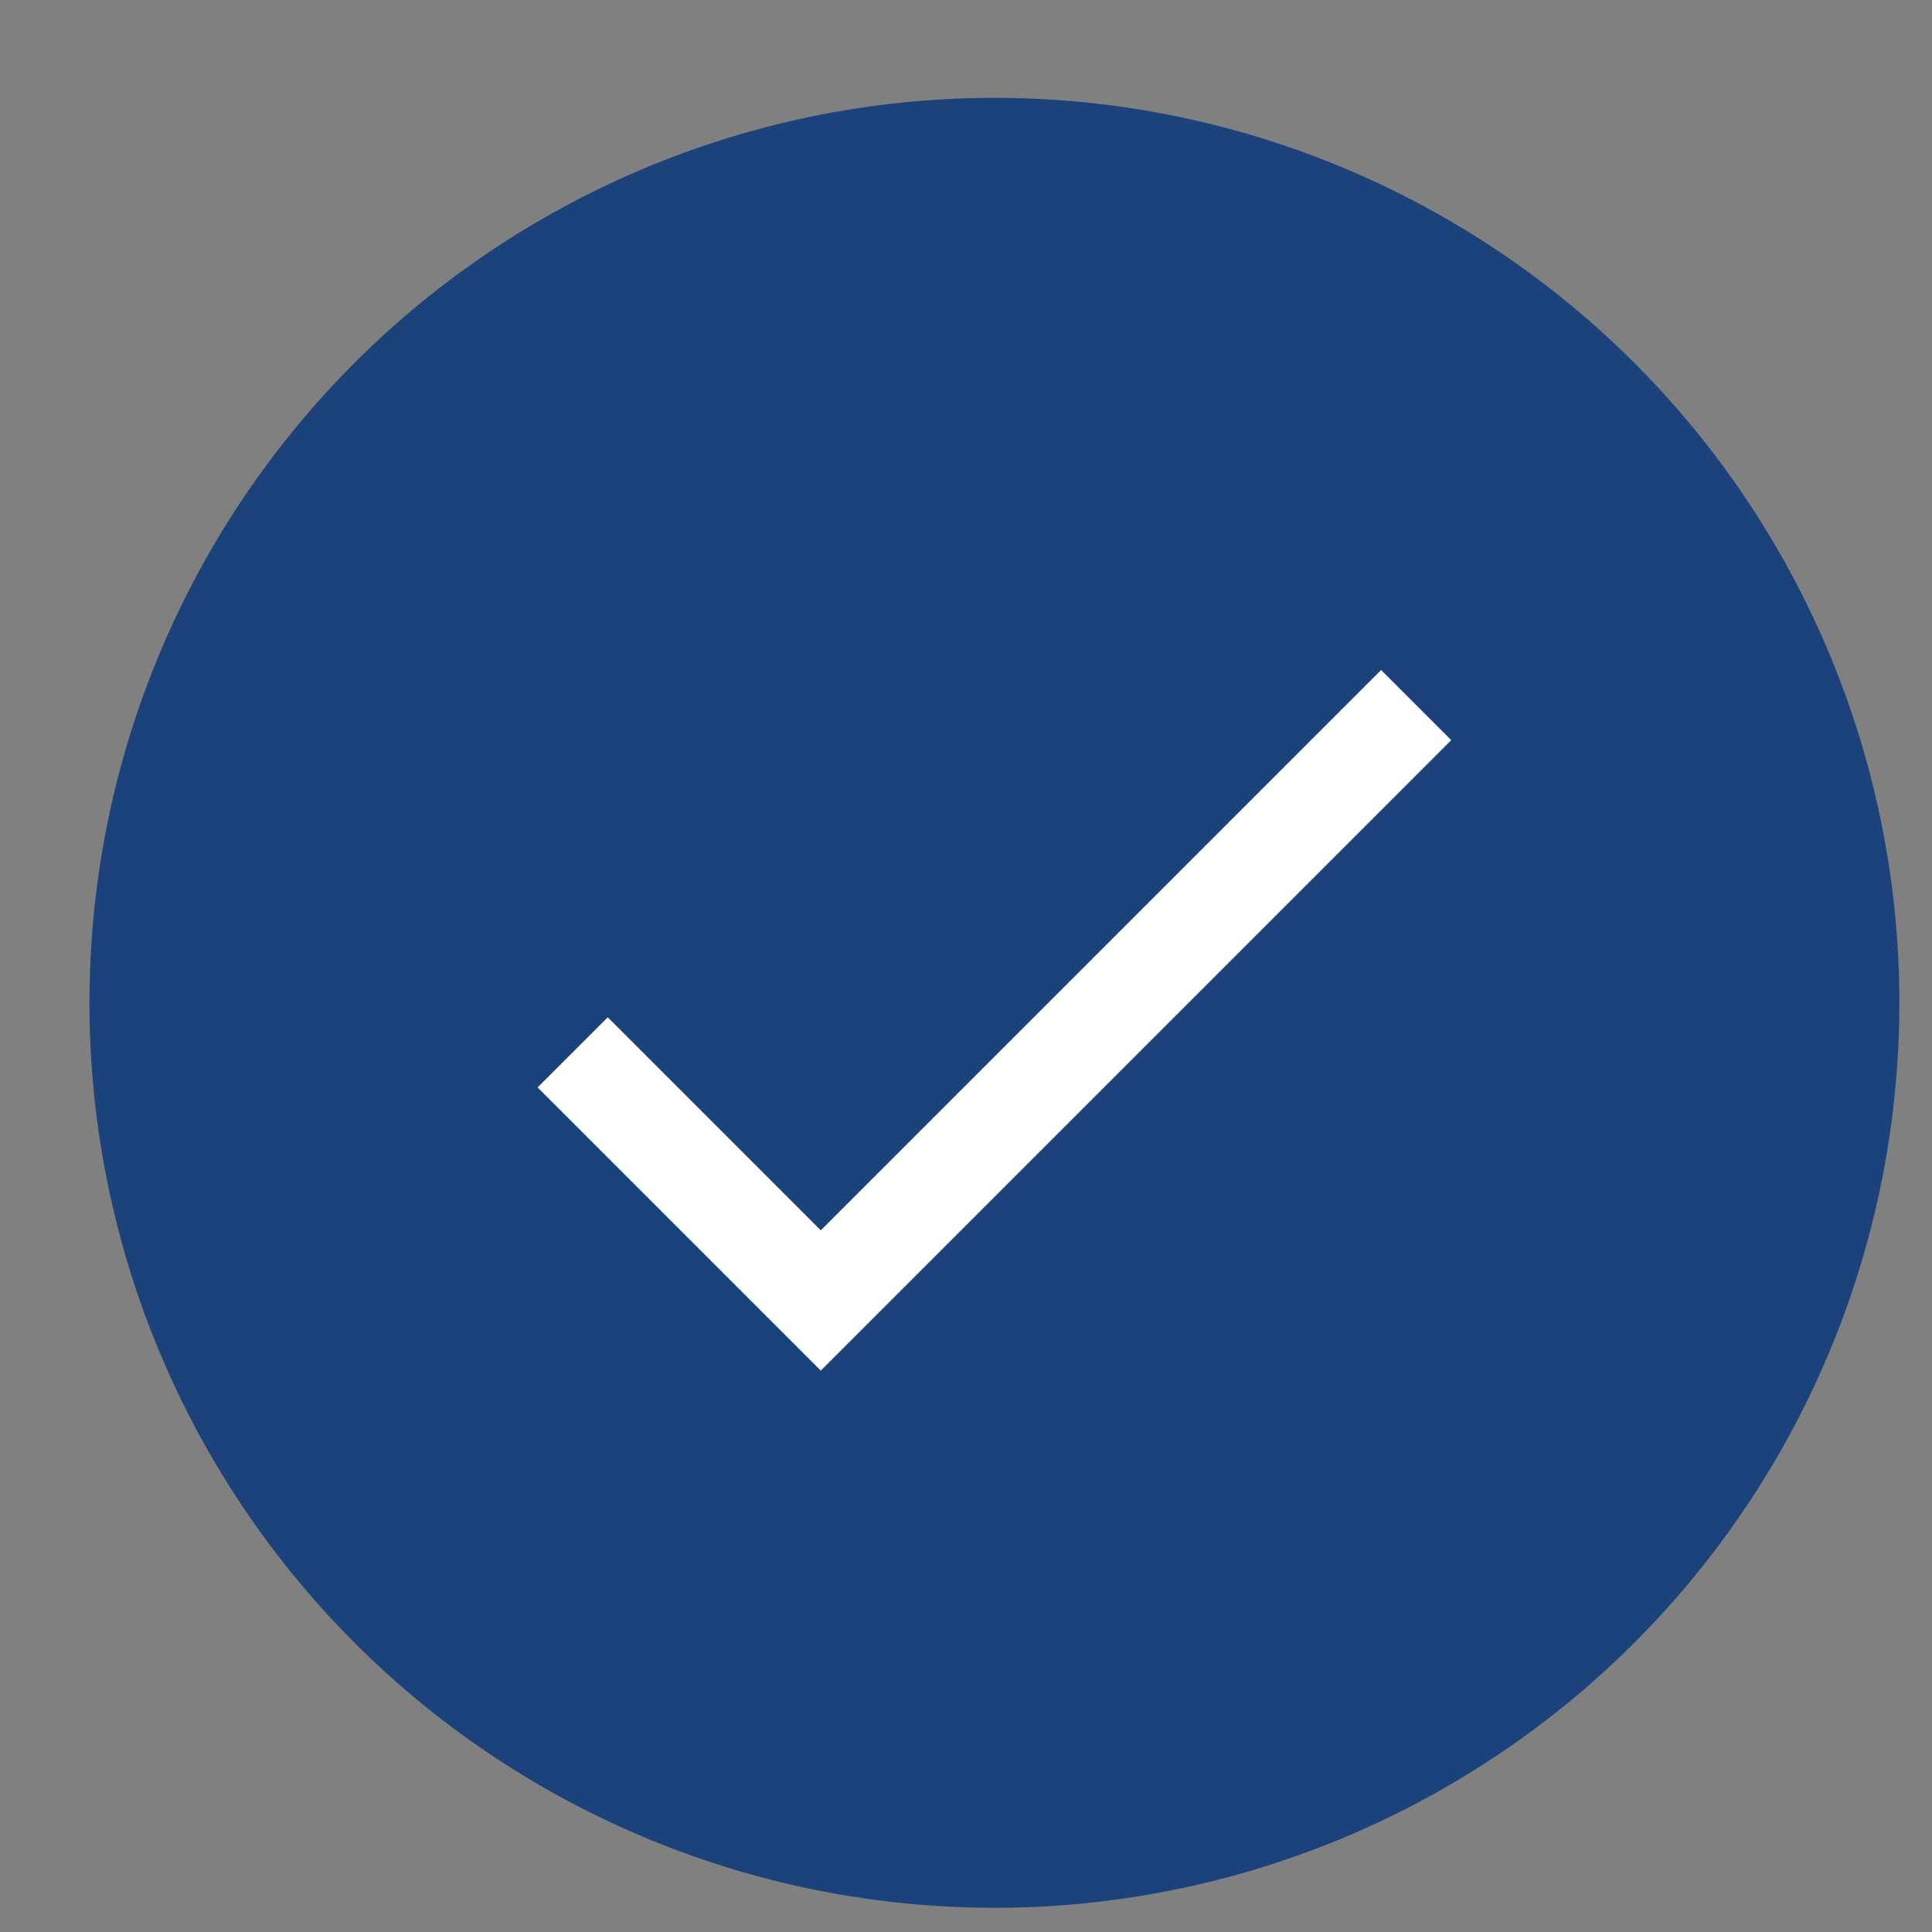 <svg width="17" height="17" viewBox="0 0 17 17" fill="none" xmlns="http://www.w3.org/2000/svg">
<rect x="0" y="0" width="17" height="17" fill="#808080" stroke="none"/>
<circle cx="8.75" cy="8.824" r="7.963" fill="#1B427A"/>
<path d="M12.461 6.204L7.222 11.443L5.039 9.26" stroke="white" stroke-width="0.873" stroke-miterlimit="10"/>
</svg>
